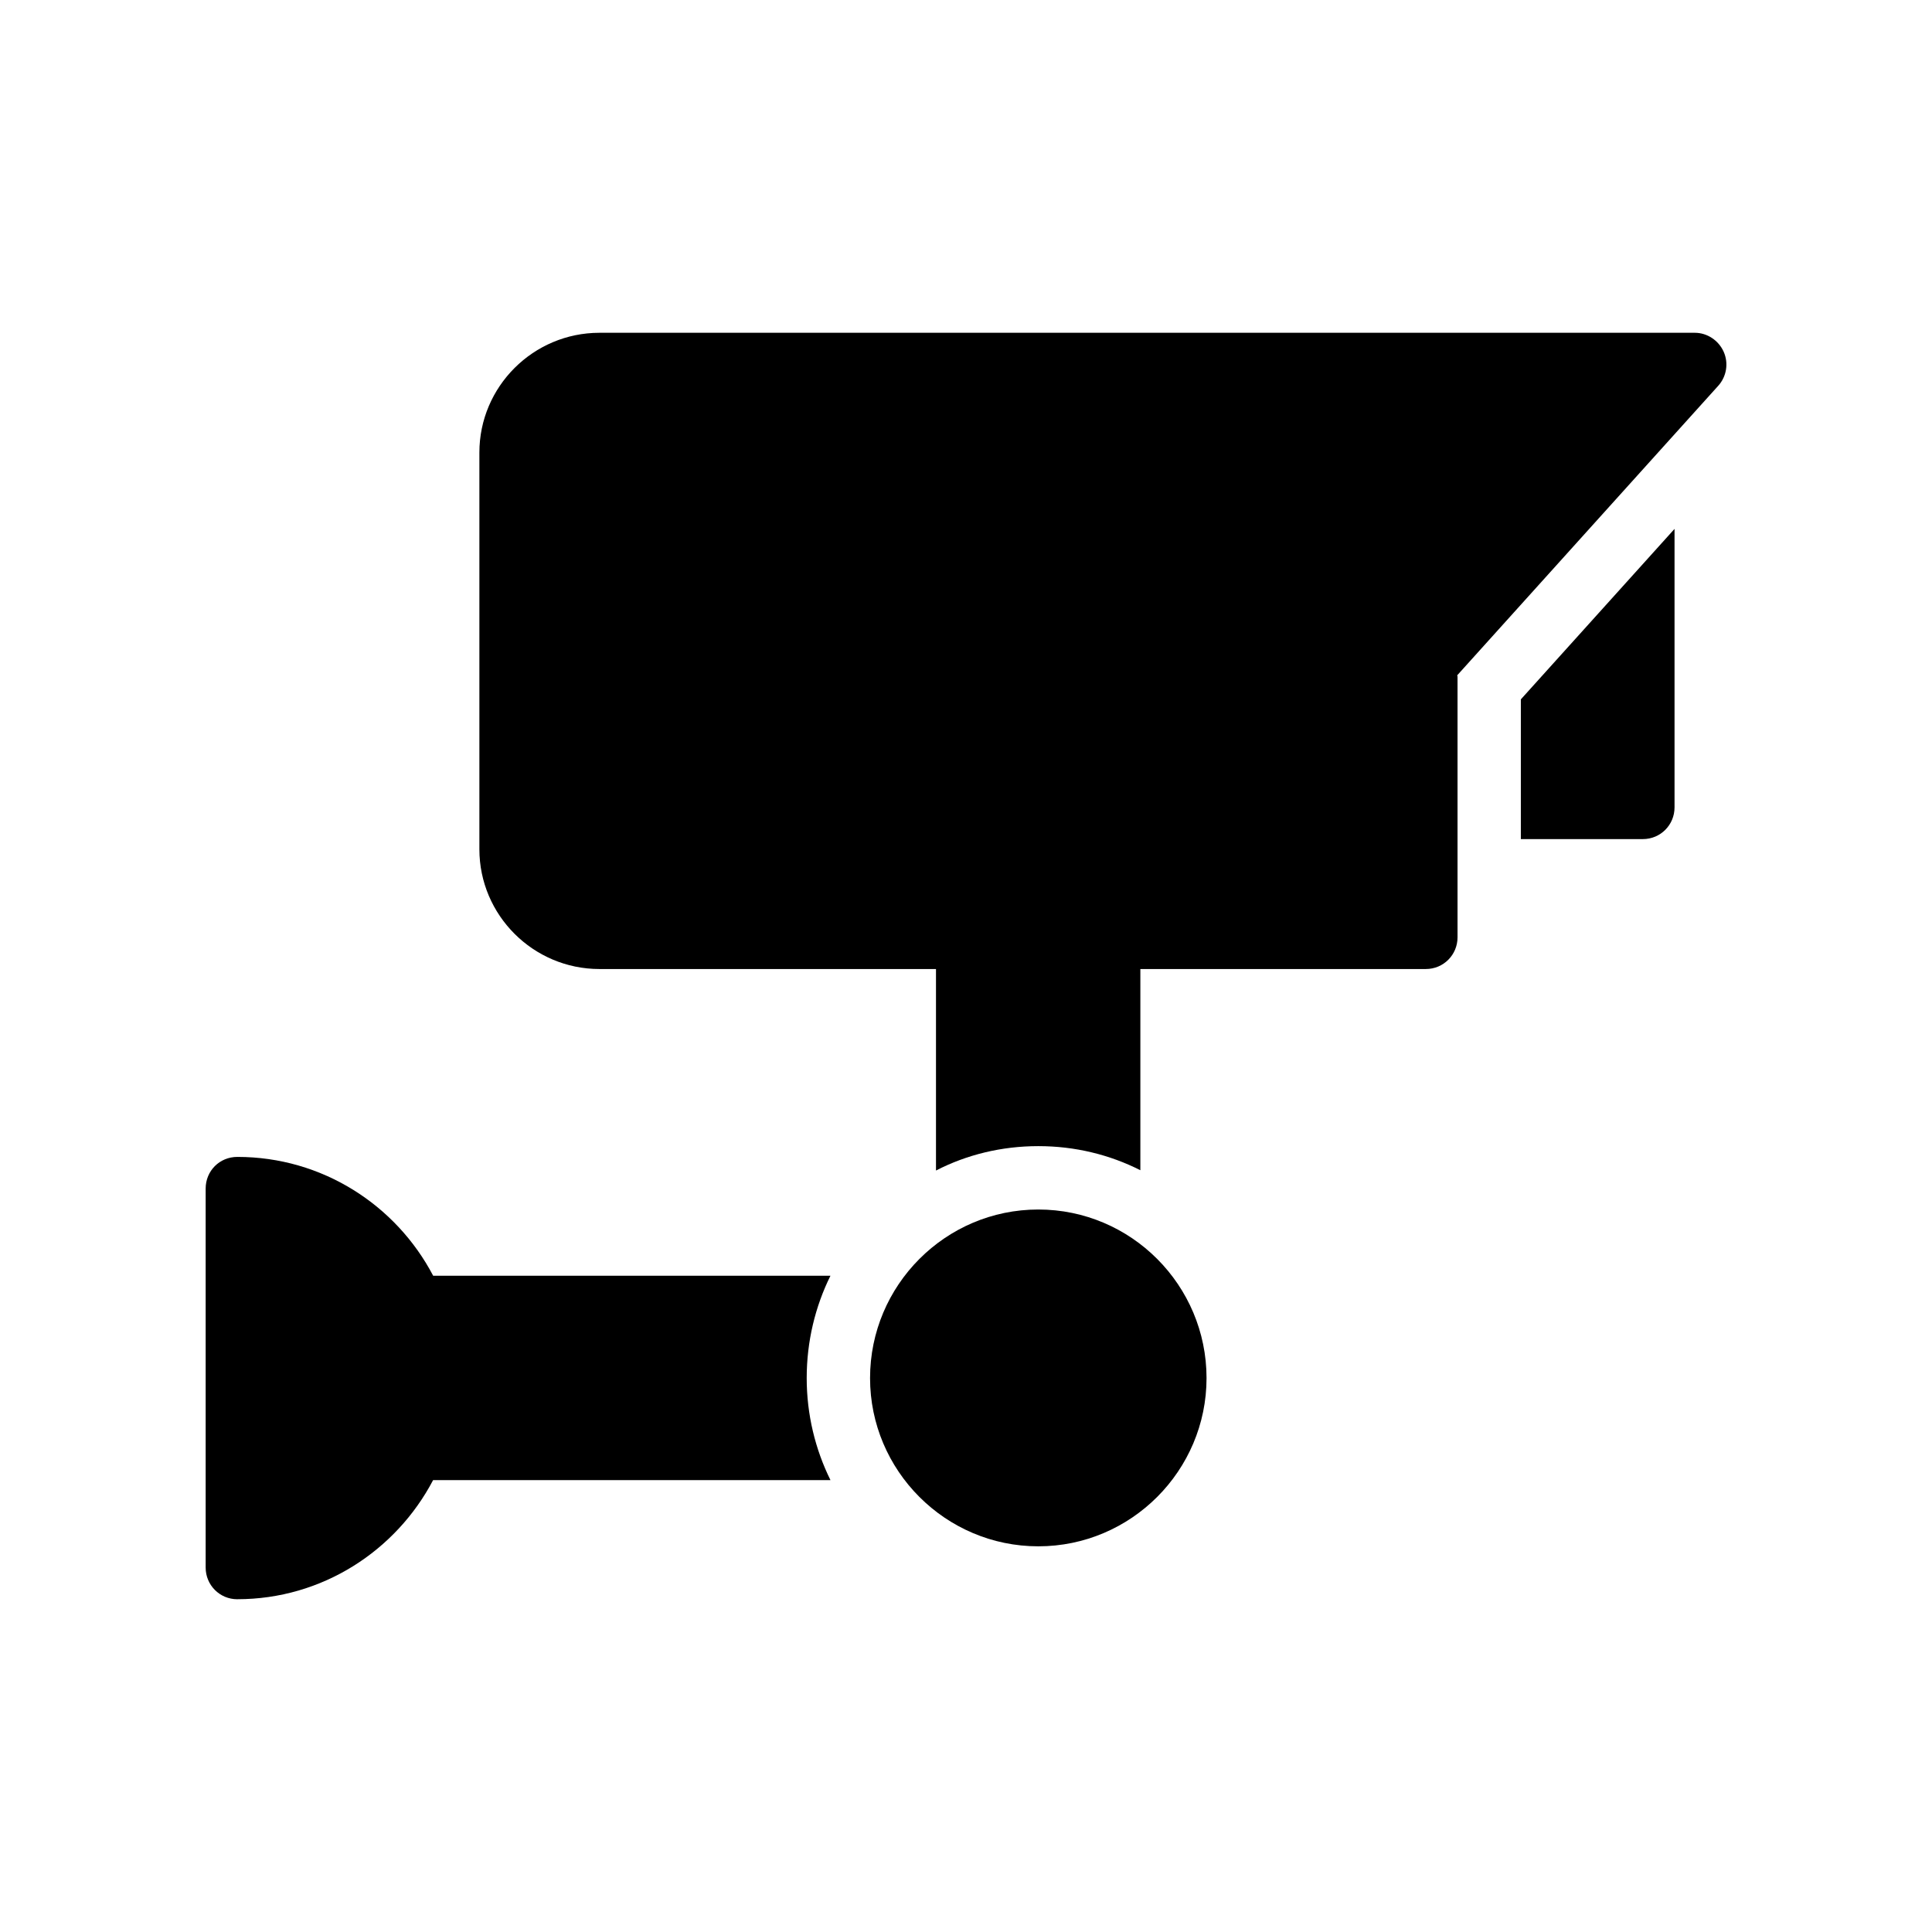 <?xml version="1.0" encoding="UTF-8"?>
<!-- Uploaded to: ICON Repo, www.svgrepo.com, Generator: ICON Repo Mixer Tools -->
<svg fill="#000000" width="800px" height="800px" version="1.1" viewBox="144 144 512 512" xmlns="http://www.w3.org/2000/svg">
 <g>
  <path d="m302.87 400.8h89.176v53.402c8.145-4.199 17.383-6.465 27.121-6.465 9.738 0 18.895 2.266 27.039 6.383v-53.32h75.656c4.703 0 8.398-3.777 8.398-8.398v-68.855c0-0.168 0-0.418-0.082-0.586l69.191-76.746c2.184-2.434 2.769-5.961 1.426-8.984-1.344-3.023-4.367-5.039-7.641-5.039h-290.29c-17.551 0-31.824 14.273-31.824 31.738v105.13c0 17.469 14.273 31.742 31.824 31.742z"/>
  <path d="m587.77 357.97v-73.809l-40.727 45.176v37.031h32.328c4.707 0 8.398-3.781 8.398-8.398z"/>
  <path d="m419.16 553.79c24.602 0 44.586-20.07 44.586-44.586 0-24.602-19.984-44.672-44.586-44.672-24.602 0-44.586 20.07-44.586 44.672-0.004 24.52 19.98 44.586 44.586 44.586z"/>
  <path d="m206.89 567.81c22.504 0 42.066-12.848 51.891-31.57h105.3c-4.031-8.145-6.297-17.383-6.297-27.039 0-9.738 2.266-18.977 6.297-27.121h-105.29c-9.824-18.727-29.391-31.488-51.891-31.488-4.703 0-8.398 3.695-8.398 8.398v100.43c0 4.617 3.691 8.395 8.395 8.395z"/>
 </g>
</svg>